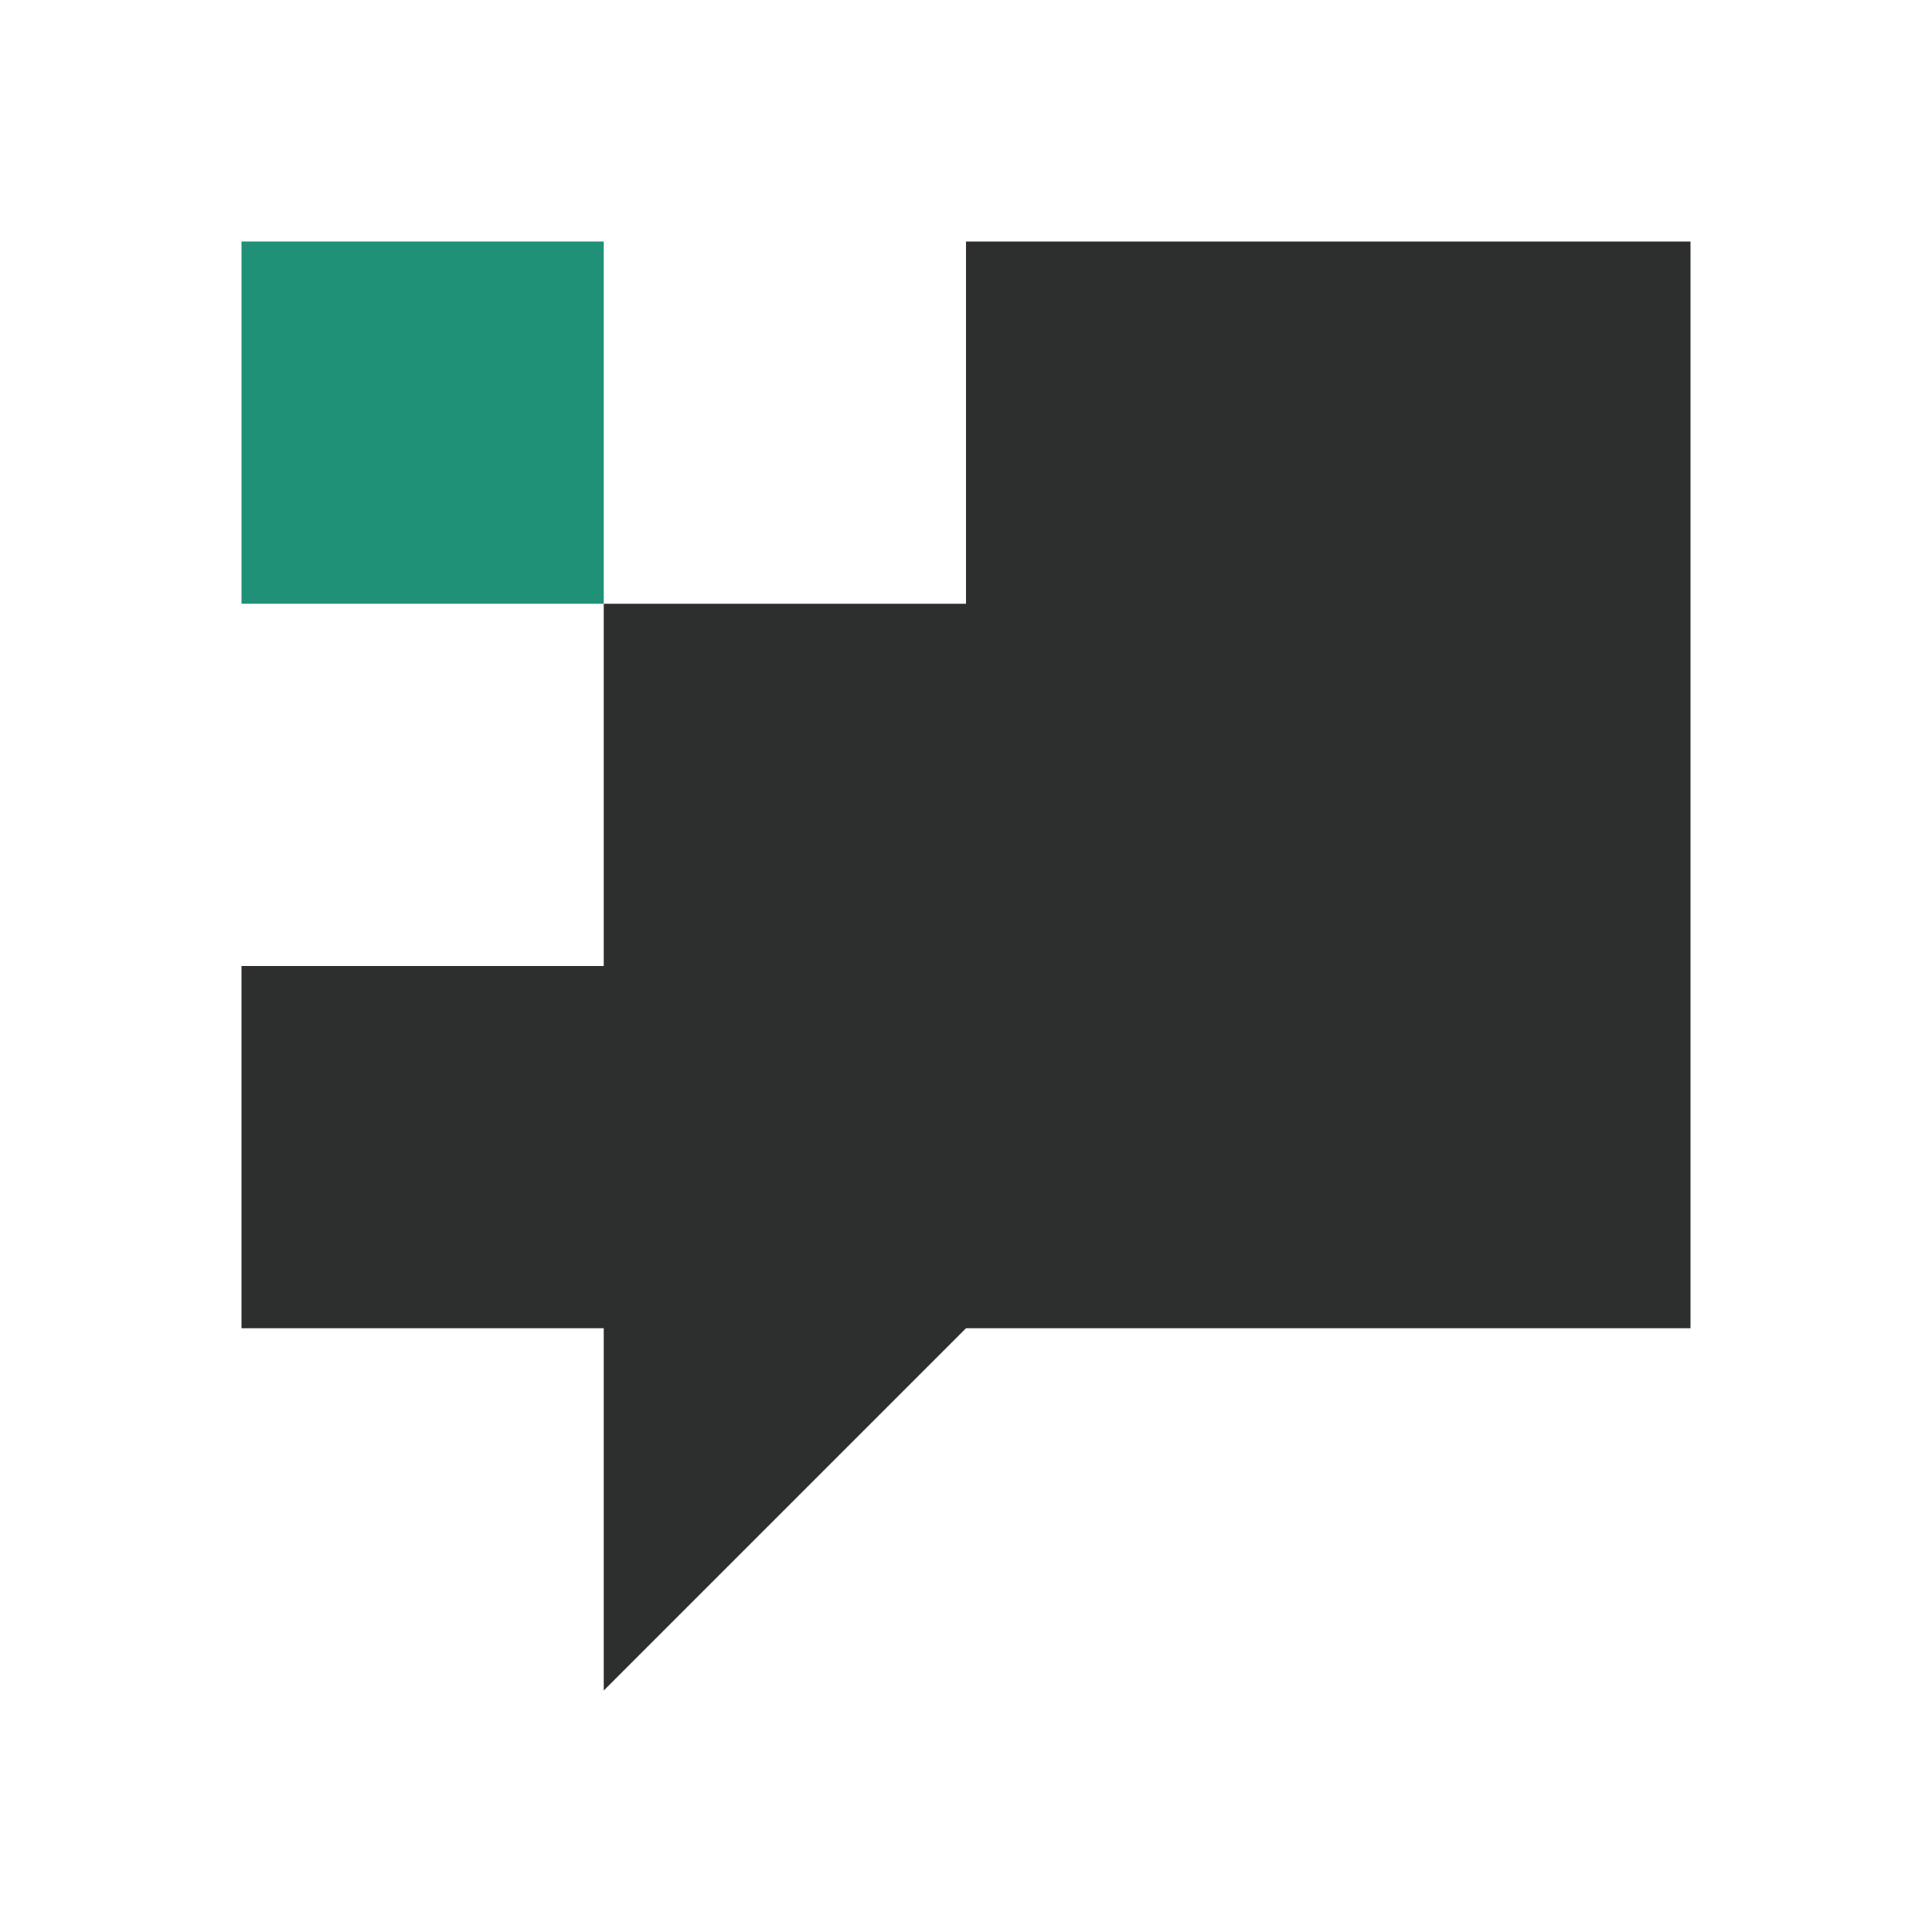 <svg width="24" height="24" viewBox="0 0 24 24" fill="none" xmlns="http://www.w3.org/2000/svg"><path d="M21 12H3v4.5h18V12zm0 0H7.5V7.5H12V3h9v9zM7.5 21v-4.5H12L7.5 21z" fill="#2D2E2E"/><path d="M3 3h4.5v4.5H3V3z" fill="#1F9176"/></svg>
